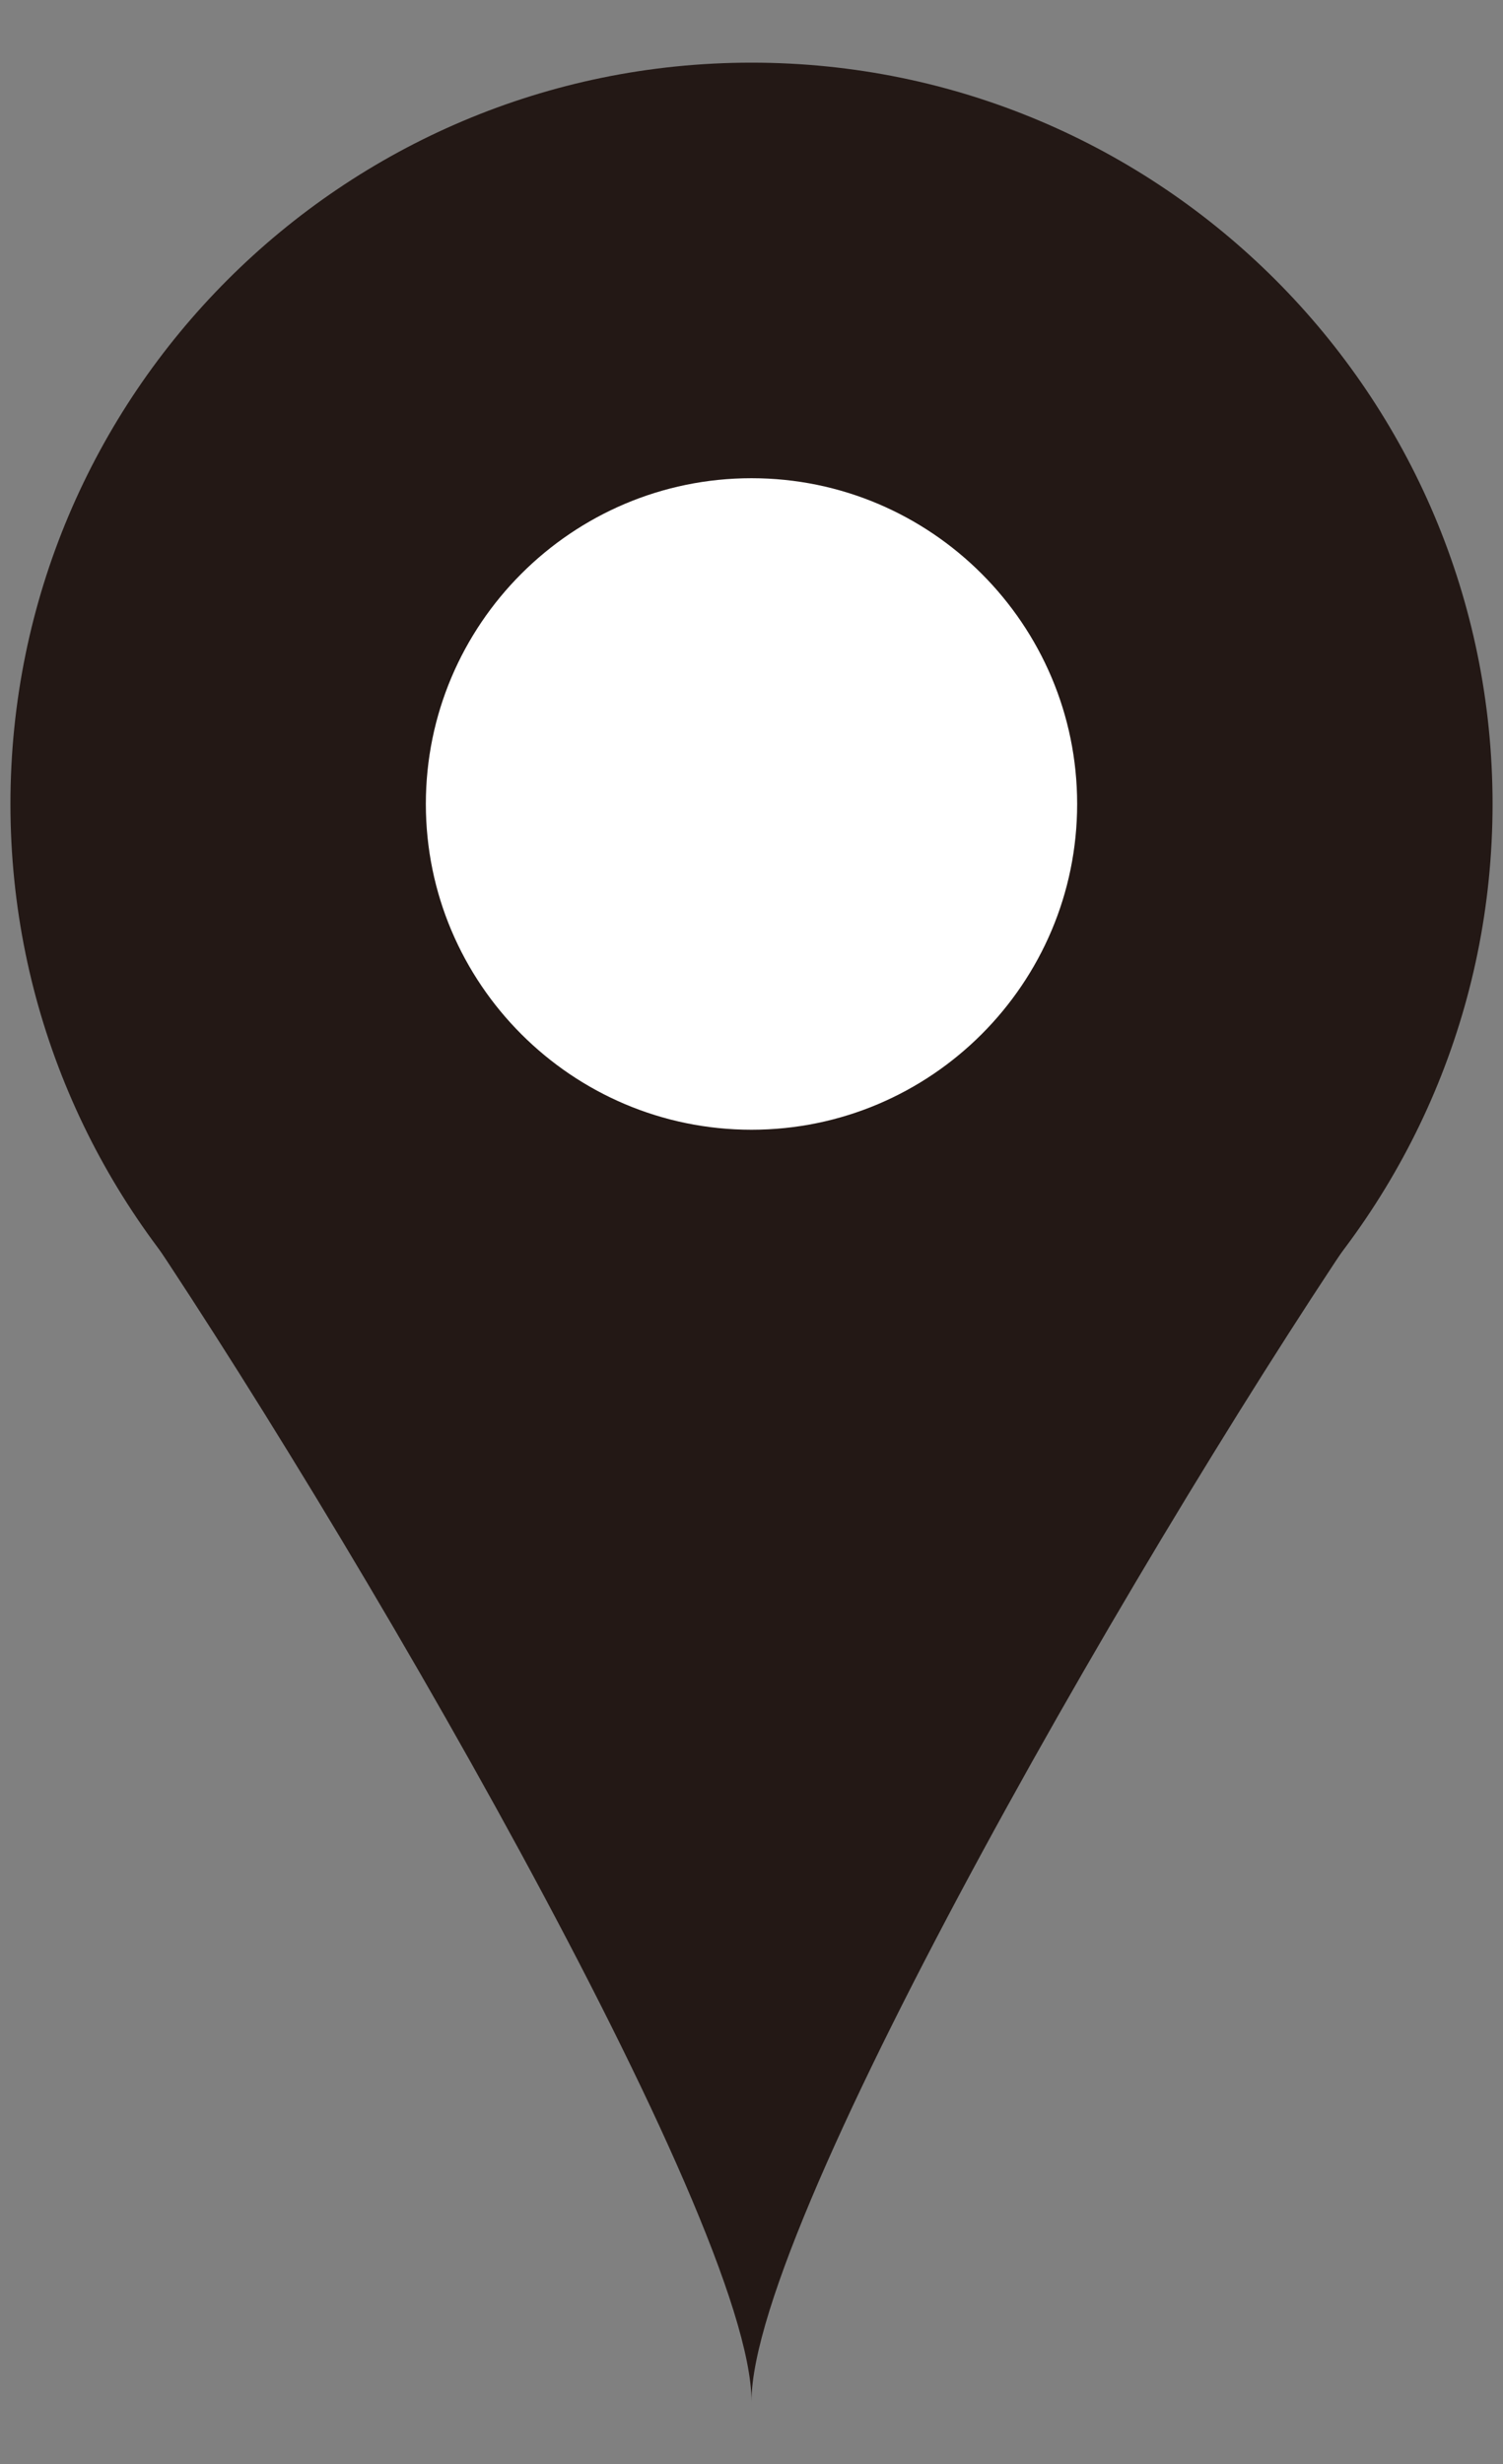 <?xml version="1.0" encoding="utf-8"?>
<!-- Generator: Adobe Illustrator 27.9.0, SVG Export Plug-In . SVG Version: 6.00 Build 0)  -->
<svg version="1.1" id="レイヤー_1" xmlns="http://www.w3.org/2000/svg" xmlns:xlink="http://www.w3.org/1999/xlink" x="0px"
	 y="0px" viewBox="0 0 72 118" style="enable-background:new 0 0 72 118;" xml:space="preserve">
<rect x="0" y="0" width="72" height="118" fill="#808080" stroke="none"/>
<style type="text/css">
	.st0{clip-path:url(#SVGID_00000101075213229477602660000010748029742289746323_);fill:#231815;}
	.st1{clip-path:url(#SVGID_00000101781740376483989570000015115567968376419475_);fill:#231815;}
	.st2{clip-path:url(#SVGID_00000068660549784389550940000016053501414493527439_);fill:#FFFFFF;}
</style>
<g>
	<g>
		<defs>
			<rect id="SVGID_1_" x="0.5" y="3" width="71" height="112.1"/>
		</defs>
		<clipPath id="SVGID_00000039837894565517990720000010203366320793515679_">
			<use xlink:href="#SVGID_1_"  style="overflow:visible;"/>
		</clipPath>
		<path style="clip-path:url(#SVGID_00000039837894565517990720000010203366320793515679_);fill:#231815;" d="M71.5,38.5
			C71.5,58.1,55.6,74,36,74S0.5,58.1,0.5,38.5S16.4,3,36,3S71.5,18.9,71.5,38.5"/>
	</g>
	<g>
		<defs>
			<rect id="SVGID_00000171718855399107520750000016543302664580736145_" x="0.5" y="3" width="71" height="112.1"/>
		</defs>
		<clipPath id="SVGID_00000132782316776350794230000015331730078808938390_">
			<use xlink:href="#SVGID_00000171718855399107520750000016543302664580736145_"  style="overflow:visible;"/>
		</clipPath>
		<path style="clip-path:url(#SVGID_00000132782316776350794230000015331730078808938390_);fill:#231815;" d="M6,57.4
			c10.5,15.4,30,48.9,30,57.6c0-8.7,19.5-42.3,30-57.6"/>
	</g>
	<g>
		<defs>
			<rect id="SVGID_00000051342181419952775870000005282298718308226689_" x="0.5" y="3" width="71" height="112.1"/>
		</defs>
		<clipPath id="SVGID_00000073000782305531197940000010475621189167617667_">
			<use xlink:href="#SVGID_00000051342181419952775870000005282298718308226689_"  style="overflow:visible;"/>
		</clipPath>
		<path style="clip-path:url(#SVGID_00000073000782305531197940000010475621189167617667_);fill:#FFFFFF;" d="M51.6,38.5
			c0,8.6-7,15.6-15.6,15.6s-15.6-7-15.6-15.6s7-15.6,15.6-15.6S51.6,29.9,51.6,38.5"/>
	</g>
</g>
<g id="レイヤー_2_00000062872156292480559130000004296342971734652035_">
</g>
</svg>
